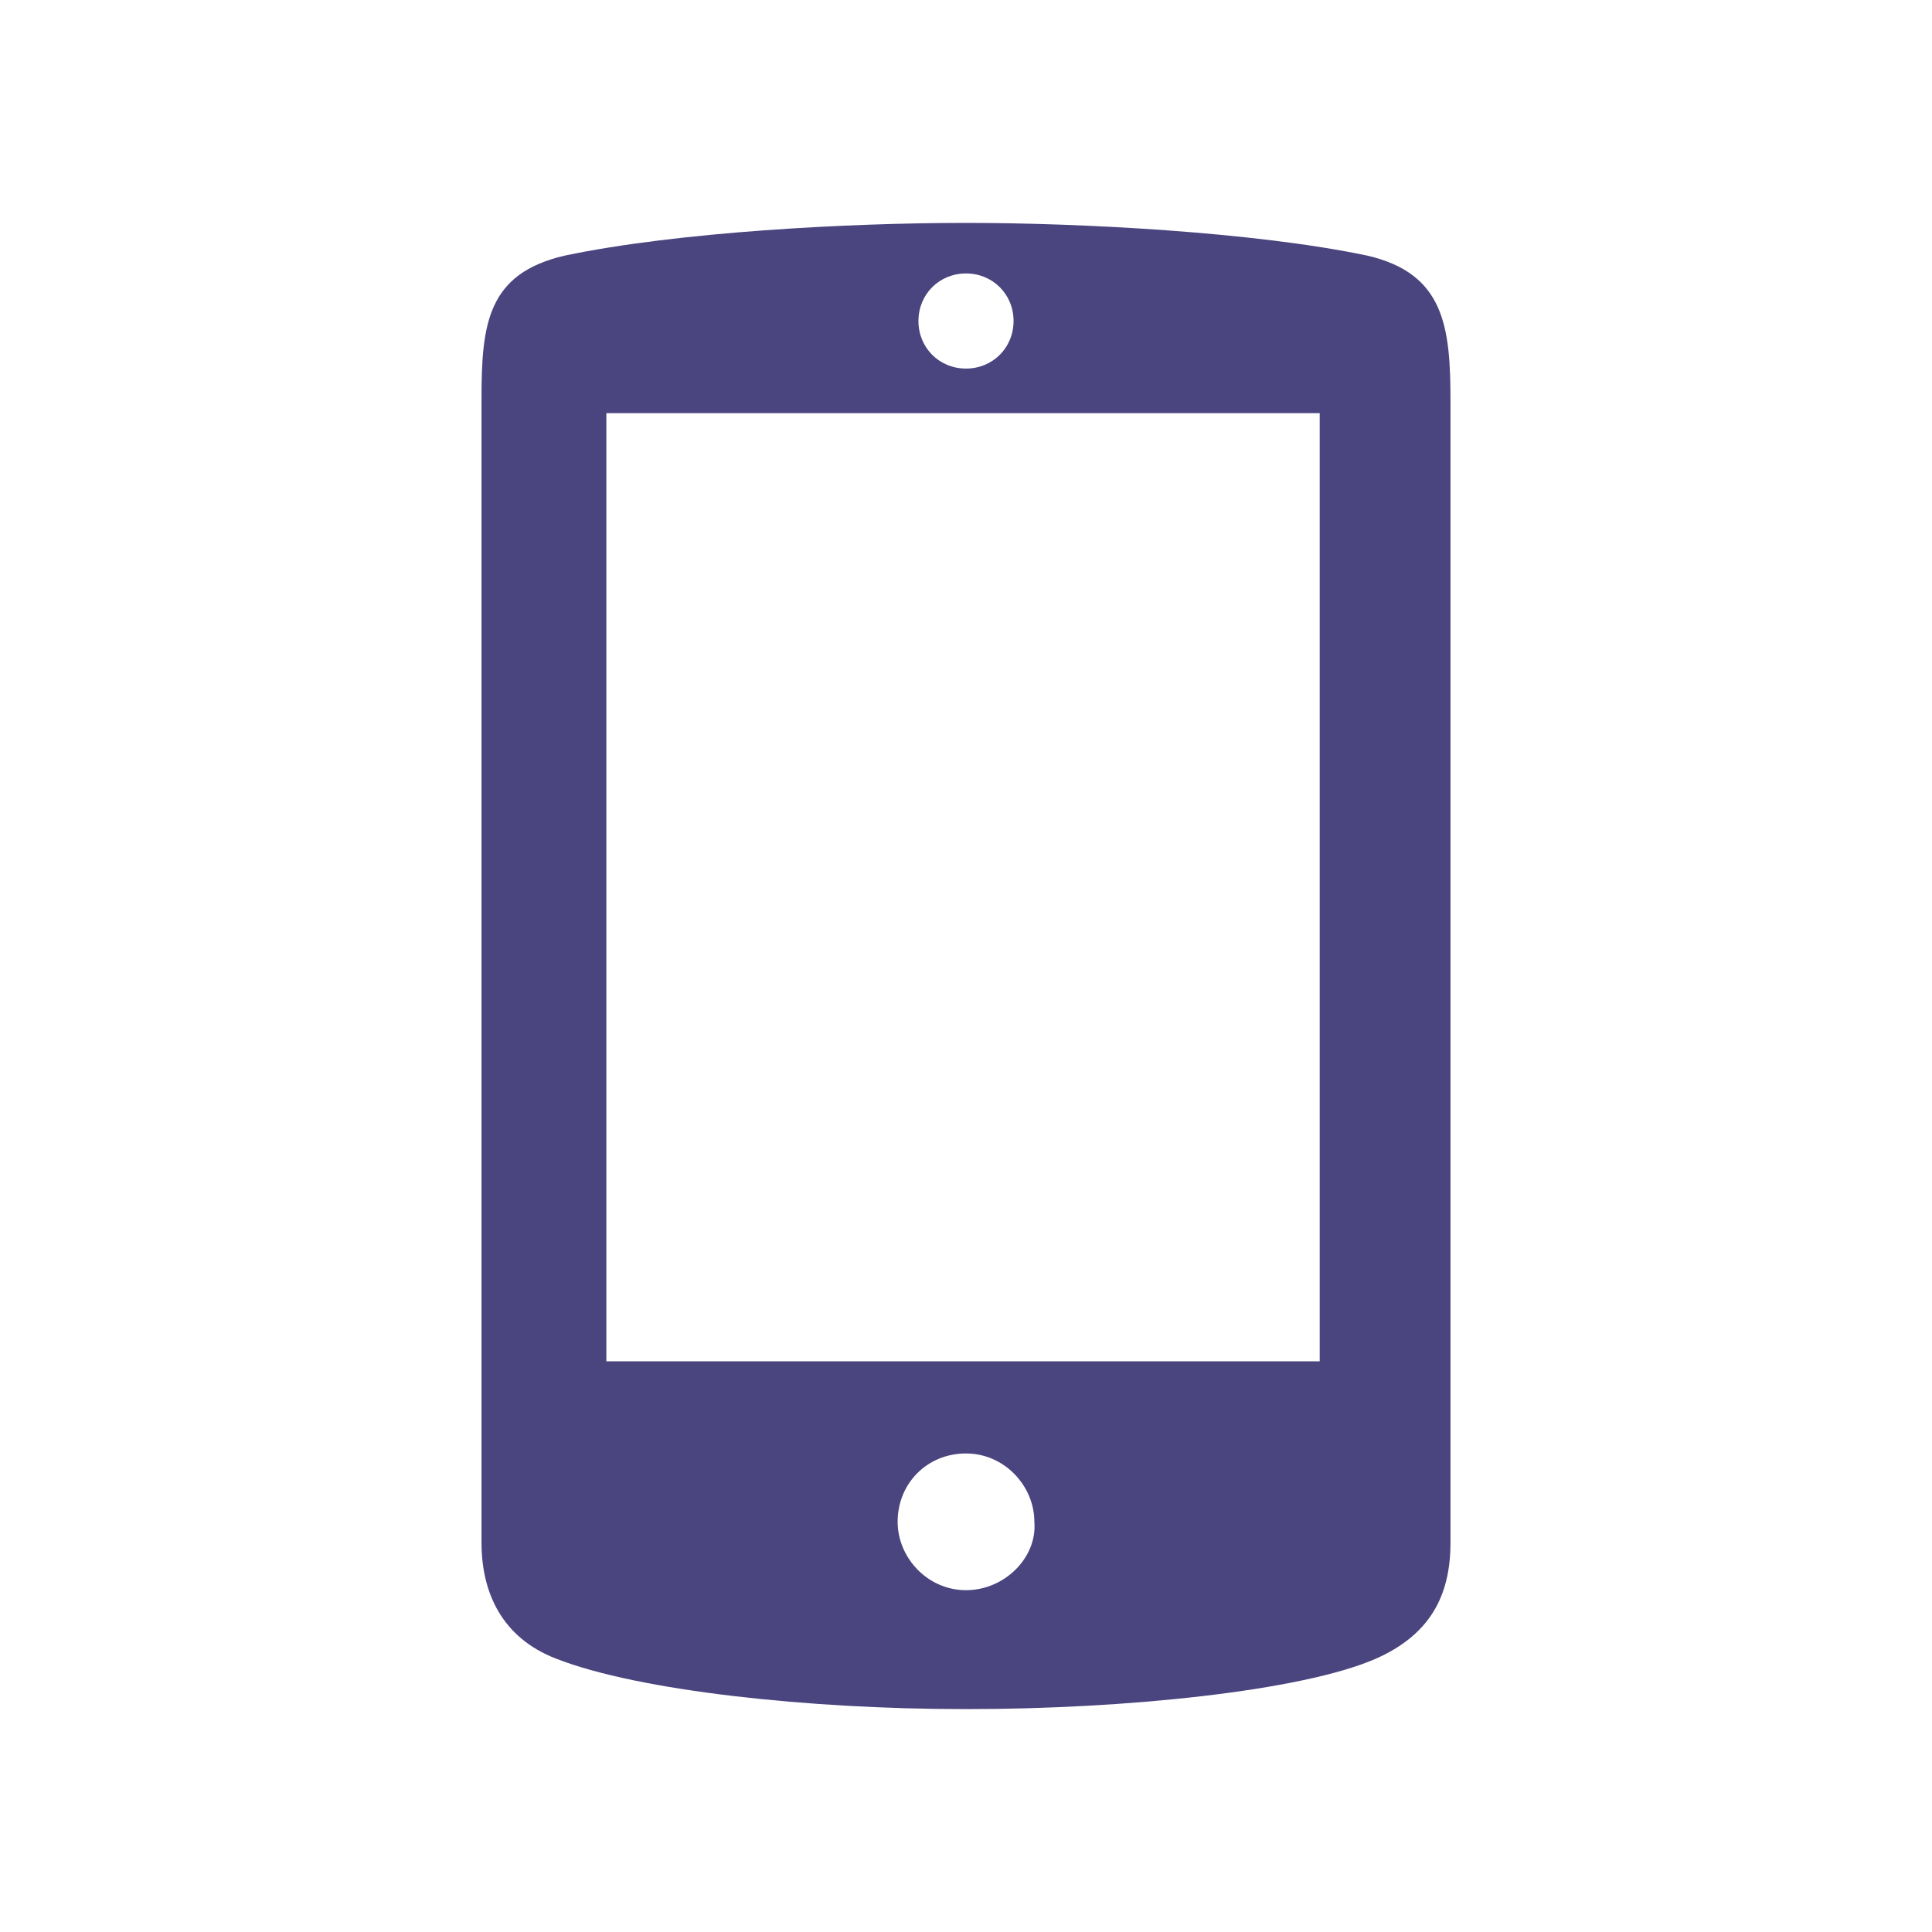 <?xml version="1.0" encoding="utf-8"?>
<!-- Generator: Adobe Illustrator 22.1.0, SVG Export Plug-In . SVG Version: 6.00 Build 0)  -->
<svg version="1.1" xmlns="http://www.w3.org/2000/svg" xmlns:xlink="http://www.w3.org/1999/xlink" x="0px" y="0px"
	 viewBox="0 0 65 65" style="enable-background:new 0 0 65 65;" xml:space="preserve">
<style type="text/css">
	.st0{opacity:0.4;}
	.st1{fill:url(#SVGID_3_);}
	.st2{fill:url(#SVGID_4_);}
	.st3{fill:url(#SVGID_7_);}
	.st4{fill:#FFCC33;}
	.st5{fill:#4A447F;}
	.st6{fill:#E7C13A;}
	.st7{fill:#FFFFFF;}
	.st8{fill:none;stroke:#FFFFFF;stroke-miterlimit:10;}
	.st9{opacity:0.8;fill:#4A447F;}
	.st10{filter:url(#Adobe_OpacityMaskFilter);}
	.st11{mask:url(#SVGID_8_);}
	.st12{fill:url(#SVGID_9_);}
	.st13{fill:#EDEDED;}
	.st14{filter:url(#Adobe_OpacityMaskFilter_1_);}
	.st15{mask:url(#SVGID_10_);}
	.st16{fill:url(#SVGID_11_);}
	.st17{opacity:0.2;}
	.st18{clip-path:url(#SVGID_13_);fill:url(#SVGID_14_);}
	.st19{fill:url(#SVGID_17_);}
	.st20{opacity:0.67;fill:url(#SVGID_20_);}
	.st21{opacity:0.7;}
	.st22{fill:#B8B8B8;}
	.st23{clip-path:url(#SVGID_22_);}
	.st24{opacity:0.7;fill:url(#SVGID_23_);}
	.st25{fill:#E8C81E;}
	.st26{clip-path:url(#SVGID_25_);}
	.st27{opacity:0.7;fill:url(#SVGID_26_);}
	.st28{clip-path:url(#SVGID_28_);}
	.st29{opacity:0.67;fill:url(#SVGID_29_);}
	.st30{clip-path:url(#SVGID_31_);}
	.st31{opacity:0.67;fill:url(#SVGID_32_);}
	.st32{opacity:0.67;fill:url(#SVGID_35_);}
</style>
<g id="圖層_1">
	<g>
		<g>
			<path class="st5" d="M46,8.6c-3.8-0.8-9.7-1.1-13.4-1.1c0,0-0.1,0-0.1,0c0,0-0.1,0-0.1,0c-3.8,0-9.6,0.3-13.4,1.1
				c-2.6,0.6-2.8,2.3-2.8,4.8v38.5c0,1.7,0.7,3.2,2.5,3.9c2.8,1.1,8.6,1.7,13.7,1.7c0,0,0,0,0.1,0c0,0,0,0,0.1,0
				c5.2,0,11.2-0.6,13.7-1.7c1.8-0.8,2.5-2.1,2.5-3.9V13.5C48.8,11,48.6,9.2,46,8.6z M32.5,9.2c0.9,0,1.6,0.7,1.6,1.6
				c0,0.9-0.7,1.6-1.6,1.6c-0.9,0-1.6-0.7-1.6-1.6C30.9,9.9,31.6,9.2,32.5,9.2z M32.5,53.5c-1.3,0-2.3-1.1-2.3-2.3
				c0-1.3,1-2.3,2.3-2.3c1.3,0,2.3,1.1,2.3,2.3C34.9,52.4,33.8,53.5,32.5,53.5z M44.4,45.8h-24V13.9h24V45.8z"/>
		</g>
	</g>
</g>
<g id="圖層_4">
</g>
<g id="圖層_3">
</g>
<g id="圖層_2">
</g>
</svg>
